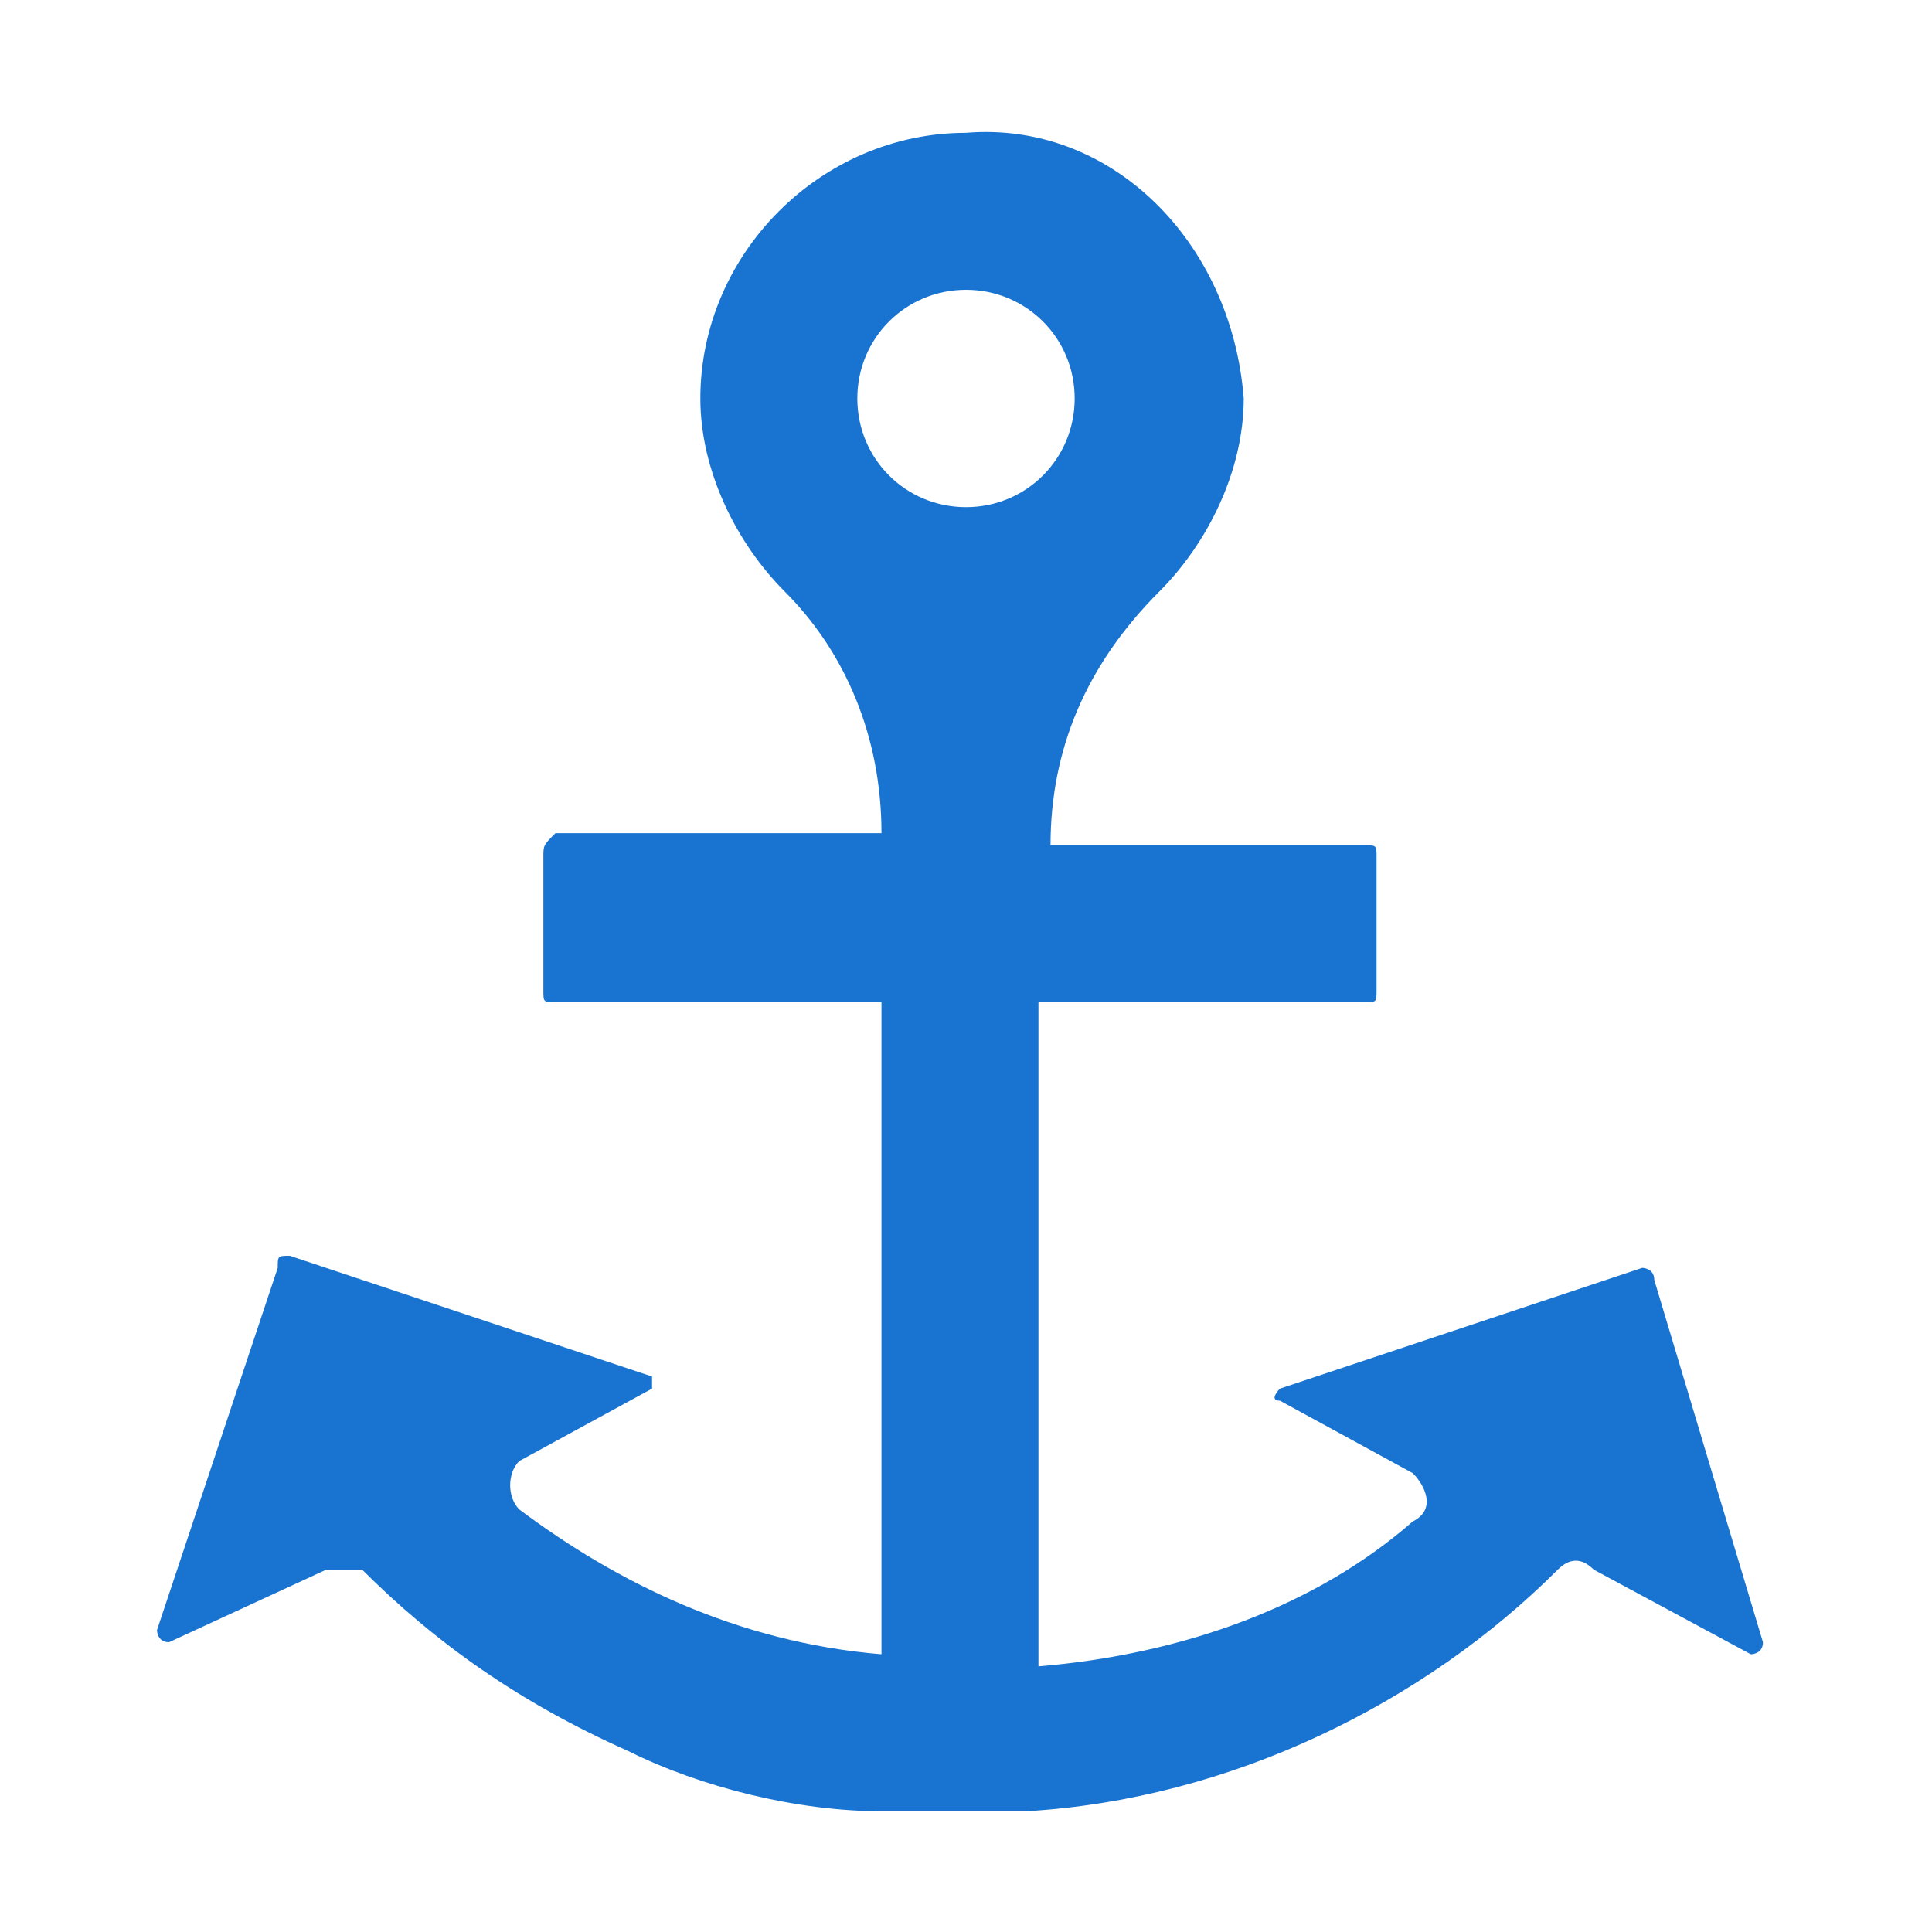 <?xml version="1.0" standalone="no"?><!DOCTYPE svg PUBLIC "-//W3C//DTD SVG 1.1//EN" "http://www.w3.org/Graphics/SVG/1.1/DTD/svg11.dtd"><svg t="1742362494976" class="icon" viewBox="0 0 1024 1024" version="1.1" xmlns="http://www.w3.org/2000/svg" p-id="4706" xmlns:xlink="http://www.w3.org/1999/xlink" width="256" height="256"><path d="M876.8 678.4c0-6.4-6.4-6.4-6.4-6.4l-192 64s-6.4 6.4 0 6.4l70.4 38.4c6.4 6.4 12.8 19.2 0 25.6-51.2 44.8-121.6 70.4-198.4 76.8V531.2h172.8c6.4 0 6.4 0 6.4-6.4V454.4c0-6.4 0-6.4-6.4-6.4H556.8c0-51.2 19.2-96 57.6-134.4 25.6-25.6 44.8-64 44.8-102.4C652.8 128 588.8 64 512 70.4c-76.8 0-140.8 64-140.8 140.8 0 38.4 19.2 76.8 44.8 102.4 32 32 51.2 76.8 51.2 128H294.4c-6.4 6.4-6.4 6.4-6.4 12.8v70.4c0 6.4 0 6.4 6.4 6.4h172.8v345.6c-76.8-6.4-140.8-38.4-192-76.8-6.4-6.4-6.4-19.2 0-25.6l70.4-38.4v-6.4l-192-64c-6.4 0-6.4 0-6.4 6.4l-64 192s0 6.4 6.4 6.4l83.2-38.4H192c38.4 38.4 83.2 70.4 140.8 96 38.4 19.2 89.6 32 134.4 32H544c108.8-6.4 211.2-57.6 281.6-128 6.4-6.4 12.8-6.4 19.2 0l83.2 44.8s6.4 0 6.4-6.4l-57.6-192zM512 268.8c-32 0-57.6-25.6-57.6-57.6s25.6-57.6 57.6-57.6 57.6 25.6 57.6 57.6-25.6 57.6-57.6 57.6z" fill="#1973d0" p-id="4707"></path></svg>